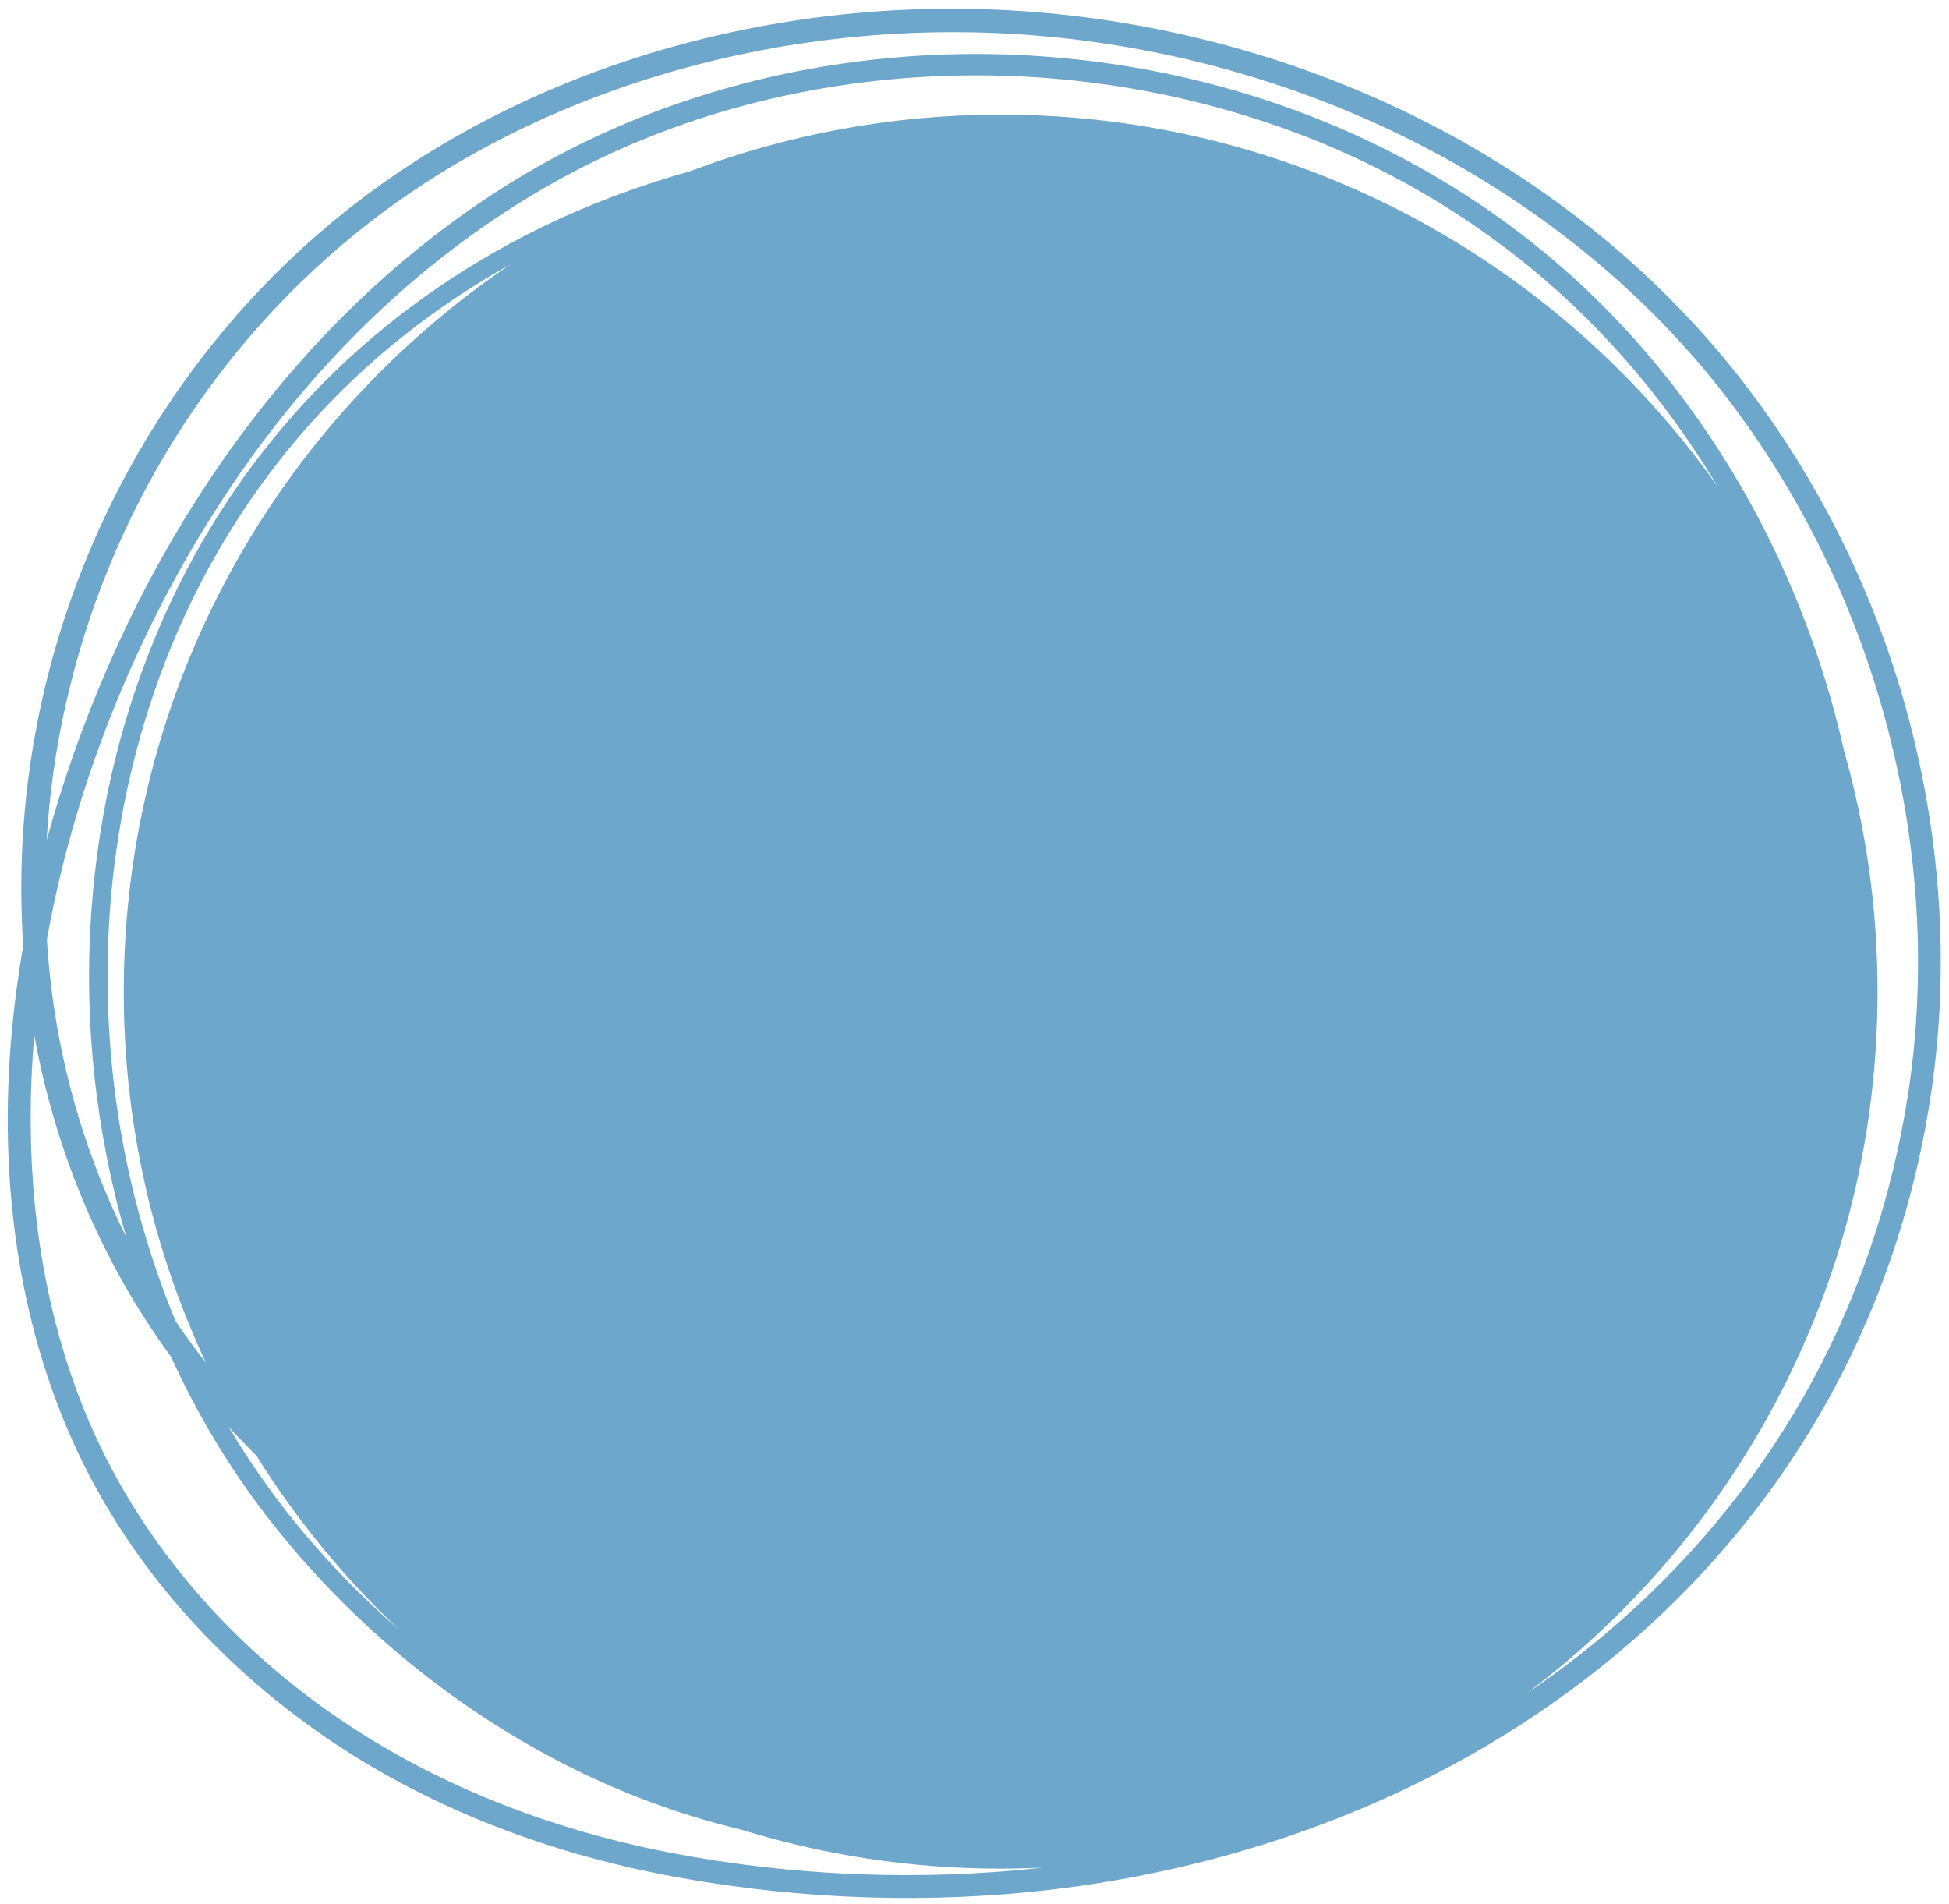 <?xml version="1.0" encoding="UTF-8" standalone="no"?> <svg xmlns="http://www.w3.org/2000/svg" xmlns:xlink="http://www.w3.org/1999/xlink" fill="#000000" height="393.6" preserveAspectRatio="xMidYMid meet" version="1" viewBox="-1.6 -1.8 402.9 393.6" width="402.9" zoomAndPan="magnify"><g id="change1_1"><path d="M 392.941 223.672 C 389.598 245.938 382.258 267.609 371.082 287.168 C 360.586 305.547 346.797 321.891 330.672 335.582 C 325.324 340.121 319.715 344.359 313.895 348.297 C 357.996 315.234 386.531 262.535 386.531 203.172 C 386.531 185.875 384.105 169.145 379.582 153.297 C 376.875 141.273 373.023 129.508 368.105 118.191 C 358.645 96.422 345.09 76.336 328.082 59.742 C 310.523 42.609 289.352 29.566 266.363 21.082 C 243.176 12.527 218.234 8.637 193.547 9.473 C 168.941 10.305 144.531 15.844 122.164 26.18 C 99.23 36.773 78.844 52.598 61.953 71.305 C 44.805 90.297 31.066 112.273 20.848 135.699 C 15.723 147.445 11.402 159.551 8.047 171.914 C 8.586 162.492 9.898 153.117 11.965 143.906 C 16.316 124.52 23.906 105.926 34.406 89.059 C 45.133 71.832 58.891 56.488 74.949 44.066 C 95.168 28.43 118.945 17.551 143.668 11.281 C 170.281 4.531 198.316 3.074 225.492 7.008 C 251.285 10.738 276.41 19.137 299.098 31.988 C 321.434 44.641 341.359 61.609 356.746 82.211 C 371.711 102.242 382.566 125.215 388.797 149.418 C 395.008 173.547 396.641 199 392.941 223.672 Z M 205.258 21.898 C 182.637 21.898 160.98 26.043 141.012 33.613 C 129.094 36.957 117.512 41.414 106.457 47.152 C 90.312 55.527 75.496 66.504 62.965 79.695 C 51.219 92.059 41.48 106.305 34.145 121.695 C 26.902 136.887 21.91 153.117 19.238 169.73 C 16.57 186.301 16.094 203.195 17.844 219.891 C 19.051 231.398 21.266 242.805 24.516 253.906 C 16.473 237.836 11.223 220.344 9.027 202.512 C 8.613 199.152 8.305 195.785 8.094 192.41 C 11.695 172.211 18.062 152.441 26.57 133.832 C 36.953 111.129 50.66 89.852 67.754 71.609 C 84.605 53.621 104.723 38.668 127.332 28.727 C 149.398 19.023 173.551 14.129 197.621 13.797 C 221.77 13.465 245.953 17.727 268.469 26.492 C 290.746 35.168 311.117 48.441 327.867 65.512 C 337.723 75.559 346.34 86.824 353.566 98.918 C 320.762 52.336 266.562 21.898 205.258 21.898 Z M 80.848 335.012 C 70.906 326.367 61.898 316.641 54.176 306.055 C 51.137 301.883 48.297 297.566 45.66 293.129 C 47.516 295.137 49.414 297.102 51.363 299.02 C 59.629 312.258 69.555 324.352 80.848 335.012 Z M 23.984 203.172 C 23.984 230.594 30.074 256.594 40.973 279.891 C 38.797 277.109 36.719 274.258 34.738 271.336 C 33.688 268.816 32.695 266.273 31.766 263.707 C 26.25 248.477 22.742 232.508 21.348 216.367 C 19.949 200.133 20.598 183.688 23.461 167.641 C 26.34 151.531 31.375 135.785 38.664 121.129 C 46.098 106.172 55.809 92.391 67.52 80.473 C 78.258 69.539 90.582 60.285 103.949 52.828 C 55.707 85.402 23.984 140.582 23.984 203.172 Z M 214.078 384.234 C 188.473 387.066 162.09 386.031 136.805 381.121 C 109.691 375.855 83.707 365.332 61.656 348.539 C 41.203 332.965 24.633 312.223 15.23 288.207 C 5.793 264.094 3.293 237.848 5.488 212.168 C 8.711 230.086 14.895 247.461 23.859 263.32 C 26.859 268.625 30.168 273.738 33.75 278.648 C 39.035 290.188 45.531 301.16 53.266 311.238 C 68.559 331.16 88.078 348.031 110.059 360.195 C 123.203 367.469 137.168 372.938 151.629 376.383 C 168.578 381.621 186.586 384.445 205.258 384.445 C 208.219 384.445 211.16 384.371 214.086 384.234 C 214.082 384.234 214.078 384.234 214.078 384.234 Z M 392.496 144.961 C 385.727 120.387 374.219 97.133 358.598 76.98 C 342.461 56.16 321.828 39.016 298.754 26.367 C 275.32 13.523 249.504 5.273 223.023 1.812 C 195.188 -1.828 166.566 0.031 139.449 7.32 C 114.371 14.059 90.469 25.512 70.086 41.66 C 53.734 54.613 39.797 70.574 28.988 88.406 C 18.445 105.793 10.844 125.016 6.652 144.91 C 3.281 160.926 2.094 177.34 3.207 193.645 C 2.074 200.172 1.223 206.75 0.676 213.363 C -1.566 240.531 1.633 268.387 12.34 293.59 C 22.664 317.891 40.055 338.5 61.227 354.109 C 84.016 370.906 110.871 381.273 138.633 386.27 C 164.34 390.895 191.023 391.82 216.965 388.633 C 238.973 385.93 260.523 380.277 280.926 371.57 C 300.887 363.055 319.57 351.543 335.934 337.273 C 352.305 323 366.238 305.891 376.684 286.84 C 387.848 266.48 395.027 244.027 398.039 221.02 C 401.363 195.652 399.285 169.609 392.496 144.961" fill="#6da7cc"></path></g></svg> 
